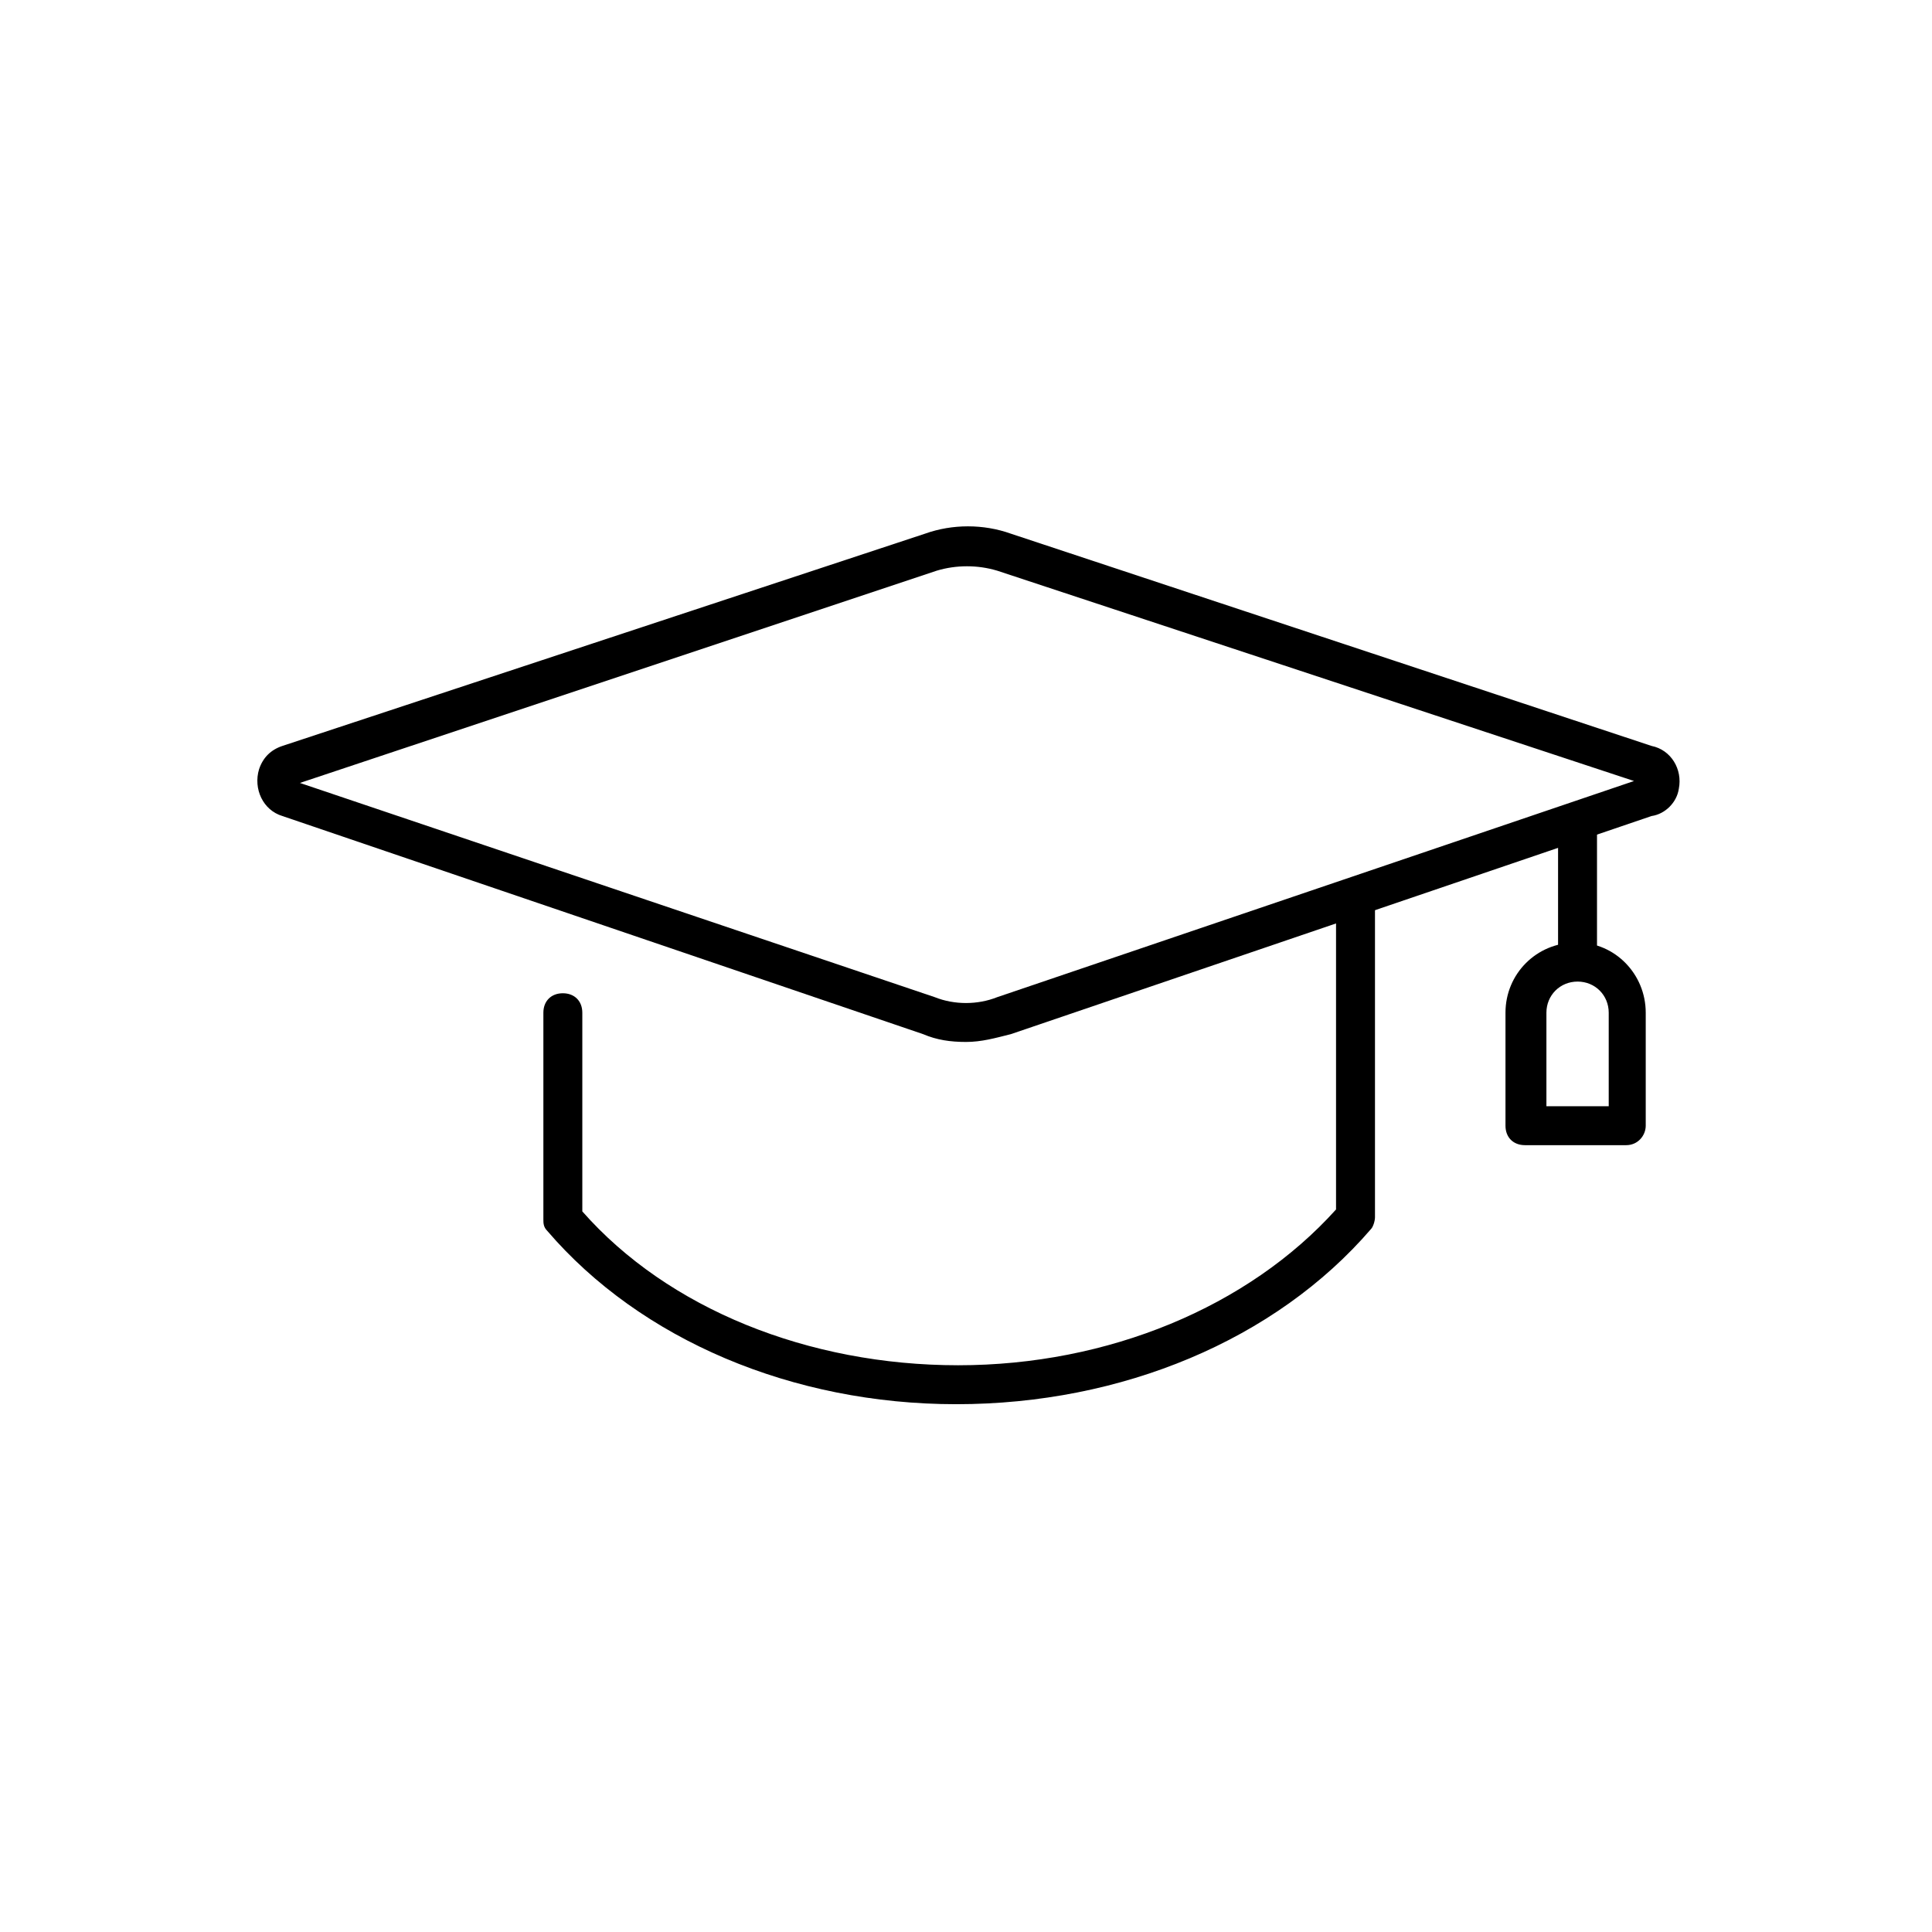 <!-- Generated by IcoMoon.io -->
<svg version="1.1" xmlns="http://www.w3.org/2000/svg" width="64" height="64" viewBox="0 0 64 64">
<title>icon-graduation-hat</title>
<path d="M52.258 32.194c-0.387 0-0.645-0.258-0.645-0.645v-4.323c0-0.387 0.258-0.645 0.645-0.645s0.645 0.258 0.645 0.645v4.323c0 0.387-0.323 0.645-0.645 0.645z"></path>
<path d="M53.871 37.935h-3.355c-0.387 0-0.645-0.258-0.645-0.645v-3.742c0-1.29 1.032-2.323 2.323-2.323 0 0 0 0 0.065 0 1.226 0 2.258 1.032 2.258 2.323v3.742c0 0.323-0.258 0.645-0.645 0.645zM51.226 36.645h2.065v-3.097c0-0.581-0.452-1.032-1.032-1.032s-1.032 0.452-1.032 1.032v3.097z"></path>
<path d="M32 34.516c-0.516 0-0.968-0.065-1.419-0.258l-21.226-7.226c-0.645-0.194-0.968-0.903-0.774-1.548 0.129-0.387 0.387-0.645 0.774-0.774l21.29-7.032c0.903-0.323 1.935-0.323 2.839 0l21.226 7.032c0.645 0.129 1.032 0.774 0.903 1.419-0.065 0.452-0.452 0.839-0.903 0.903l-21.226 7.226c-0.516 0.129-0.968 0.258-1.484 0.258zM9.935 25.936l21.032 7.097c0.645 0.258 1.419 0.258 2.065 0l21.097-7.161-21.097-6.968c-0.645-0.194-1.355-0.194-2 0l-21.097 7.032z"></path>
<path d="M31.677 46.516c-5.419 0-10.452-2.129-13.548-5.742-0.129-0.129-0.129-0.258-0.129-0.387v-6.839c0-0.387 0.258-0.645 0.645-0.645s0.645 0.258 0.645 0.645v6.581c2.839 3.226 7.484 5.097 12.452 5.097s9.613-1.935 12.516-5.161v-10.194c0-0.387 0.258-0.645 0.645-0.645s0.645 0.258 0.645 0.645v10.452c0 0.129-0.065 0.323-0.129 0.387-3.161 3.677-8.258 5.806-13.742 5.806z"></path>
</svg>
